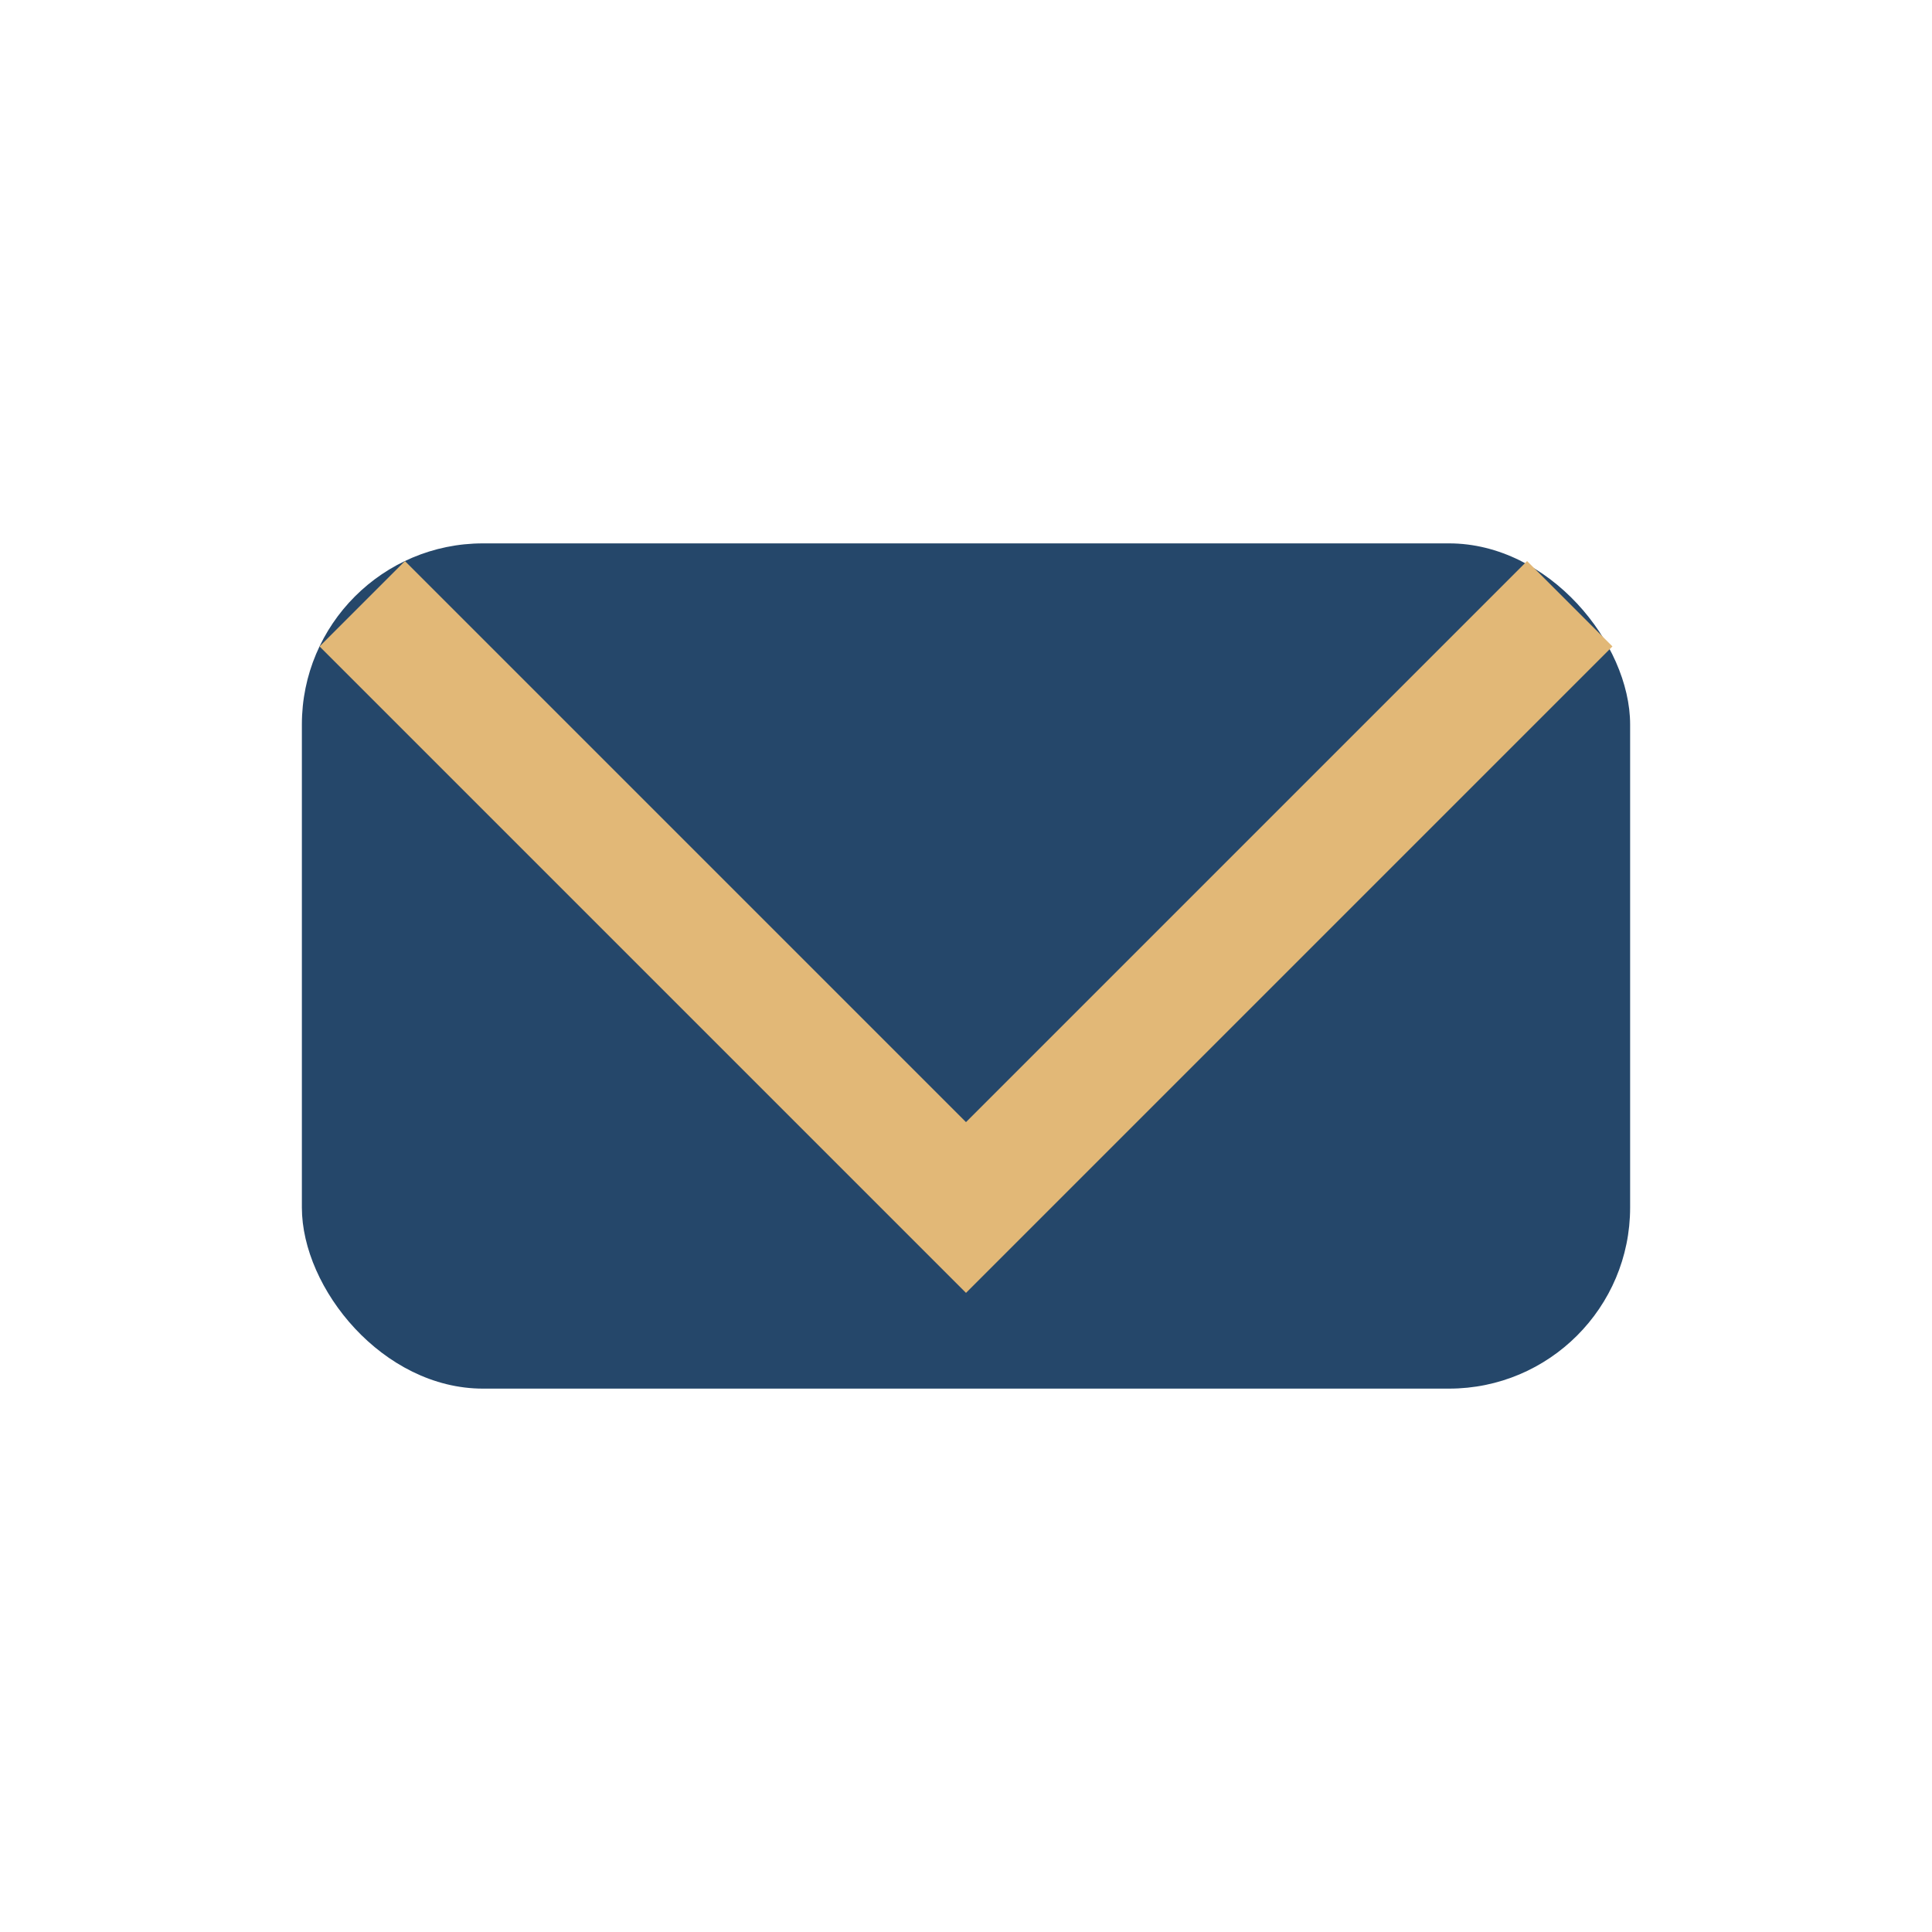 <?xml version="1.0" encoding="UTF-8"?>
<svg xmlns="http://www.w3.org/2000/svg" width="32" height="32" viewBox="0 0 32 32"><rect x="5" y="9" width="22" height="14" rx="3" fill="#25476a"/><polyline points="6,10 16,20 26,10" fill="none" stroke="#e2b877" stroke-width="2"/></svg>
